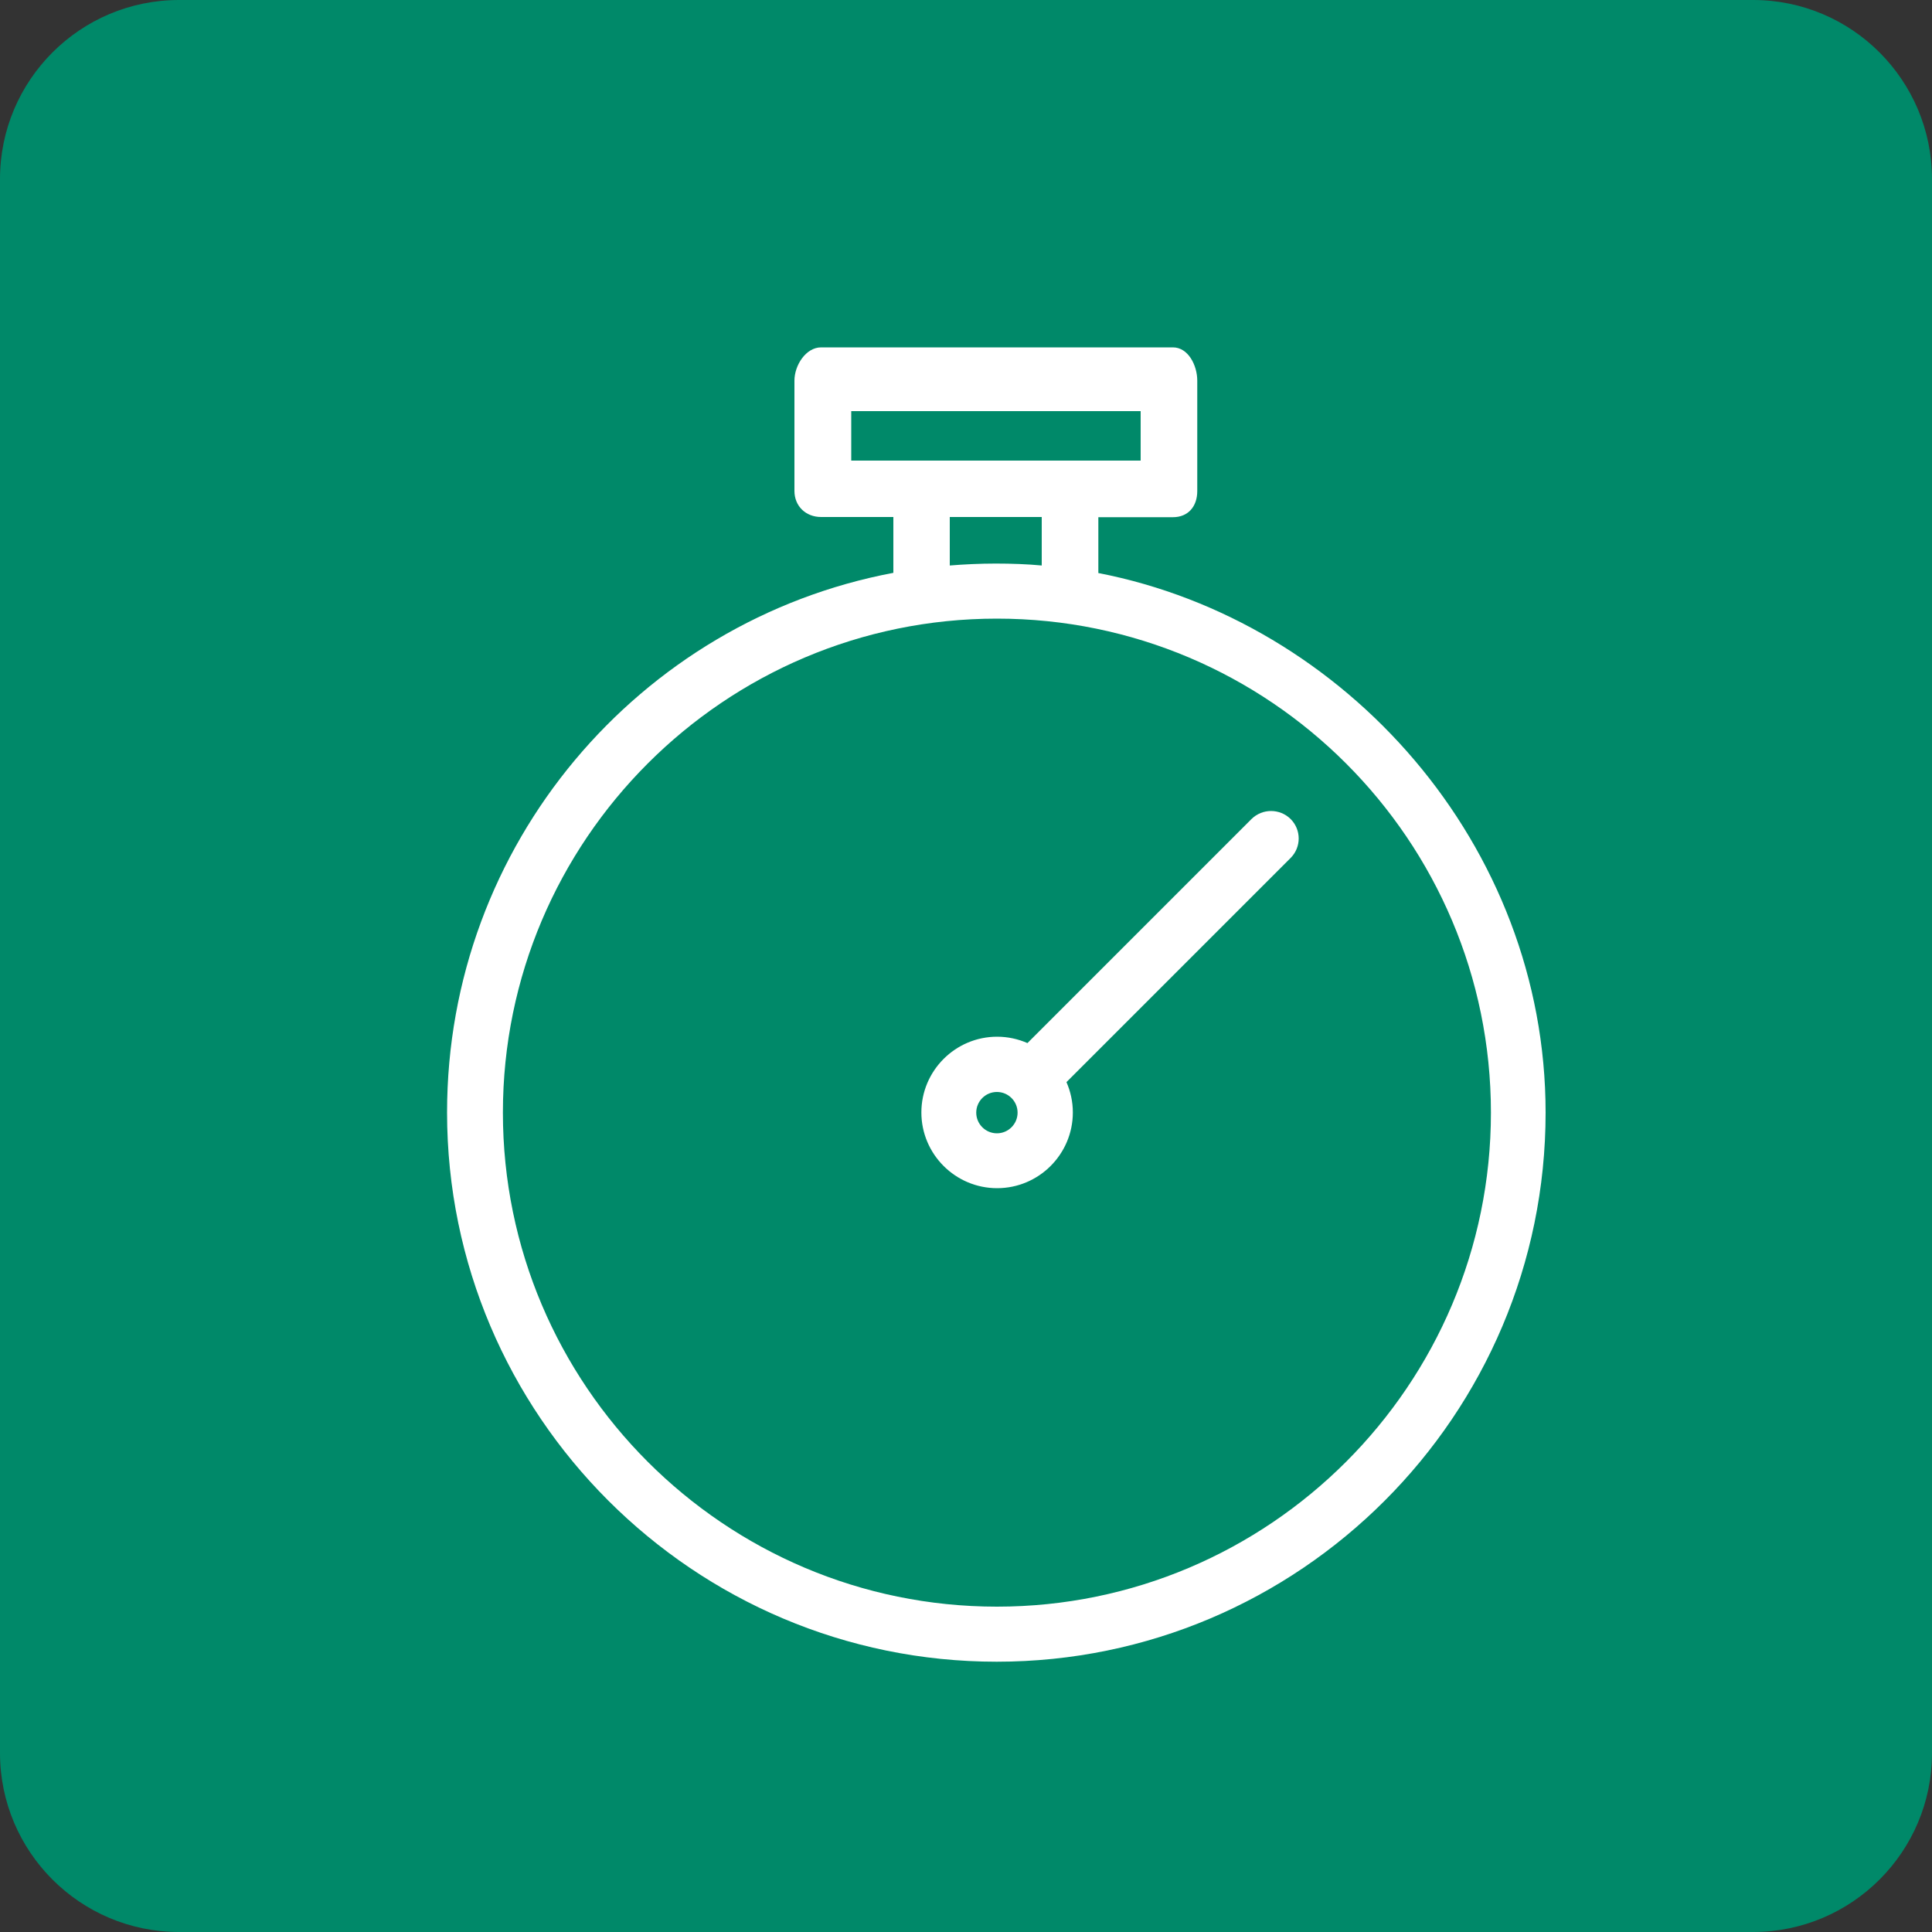 <?xml version="1.0" encoding="utf-8"?>
<!-- Generator: Adobe Illustrator 23.0.1, SVG Export Plug-In . SVG Version: 6.00 Build 0)  -->
<svg version="1.1" id="Layer_1" xmlns="http://www.w3.org/2000/svg" xmlns:xlink="http://www.w3.org/1999/xlink" x="0px" y="0px"
	 viewBox="0 0 100 100" style="enable-background:new 0 0 100 100;" xml:space="preserve">
<rect x="0" y="0" width="100" height="100" fill="#333333" stroke="none"/>
<style type="text/css">
	.st0{fill:#008969;}
	.st1{fill:#FFFFFF;}
</style>
<path class="st0" d="M90.73,100H9.27C4.15,100,0,95.85,0,90.73V9.27C0,4.15,4.15,0,9.27,0h81.47C95.85,0,100,4.15,100,9.27v81.47
	C100,95.85,95.85,100,90.73,100z"/>
<g>
	<path class="st1" d="M56.85,29.66v-2.89h3.86c0.79,0,1.26-0.56,1.26-1.35V19.7c0-0.79-0.47-1.72-1.26-1.72H42.5
		c-0.79,0-1.38,0.93-1.38,1.72v5.71c0,0.79,0.59,1.35,1.38,1.35h3.74v2.89c-13.16,2.48-23.1,14.06-23.1,27.93
		c0,15.67,12.77,28.43,28.45,28.43C67.26,86.01,80,73.26,80,57.59C80,43.72,69.64,32.14,56.85,29.66z M44.05,21.28h14.99v2.56h-3.58
		h-7.7h-3.7V21.28z M49.17,26.76h4.75v2.51c-0.73-0.07-1.56-0.1-2.38-0.1c-0.82,0-1.65,0.04-2.38,0.1V26.76z M51.6,83.16
		c-14.1,0-25.57-11.47-25.57-25.57c0-14.1,11.47-25.57,25.57-25.57c14.1,0,25.57,11.47,25.57,25.57
		C77.17,71.69,65.7,83.16,51.6,83.16z"/>
	<path class="st1" d="M64.78,42.39l-11.6,11.6c-0.48-0.21-1.01-0.33-1.57-0.33c-2.16,0-3.92,1.76-3.92,3.92
		c0,2.16,1.76,3.92,3.92,3.92c2.16,0,3.92-1.76,3.92-3.92c0-0.56-0.12-1.09-0.33-1.57l11.6-11.6c0.56-0.56,0.56-1.46,0-2.02
		C66.24,41.84,65.34,41.84,64.78,42.39z M51.6,58.66c-0.59,0-1.07-0.48-1.07-1.07c0-0.59,0.48-1.07,1.07-1.07
		c0.59,0,1.07,0.48,1.07,1.07C52.67,58.18,52.19,58.66,51.6,58.66z"/>
</g>
</svg>
